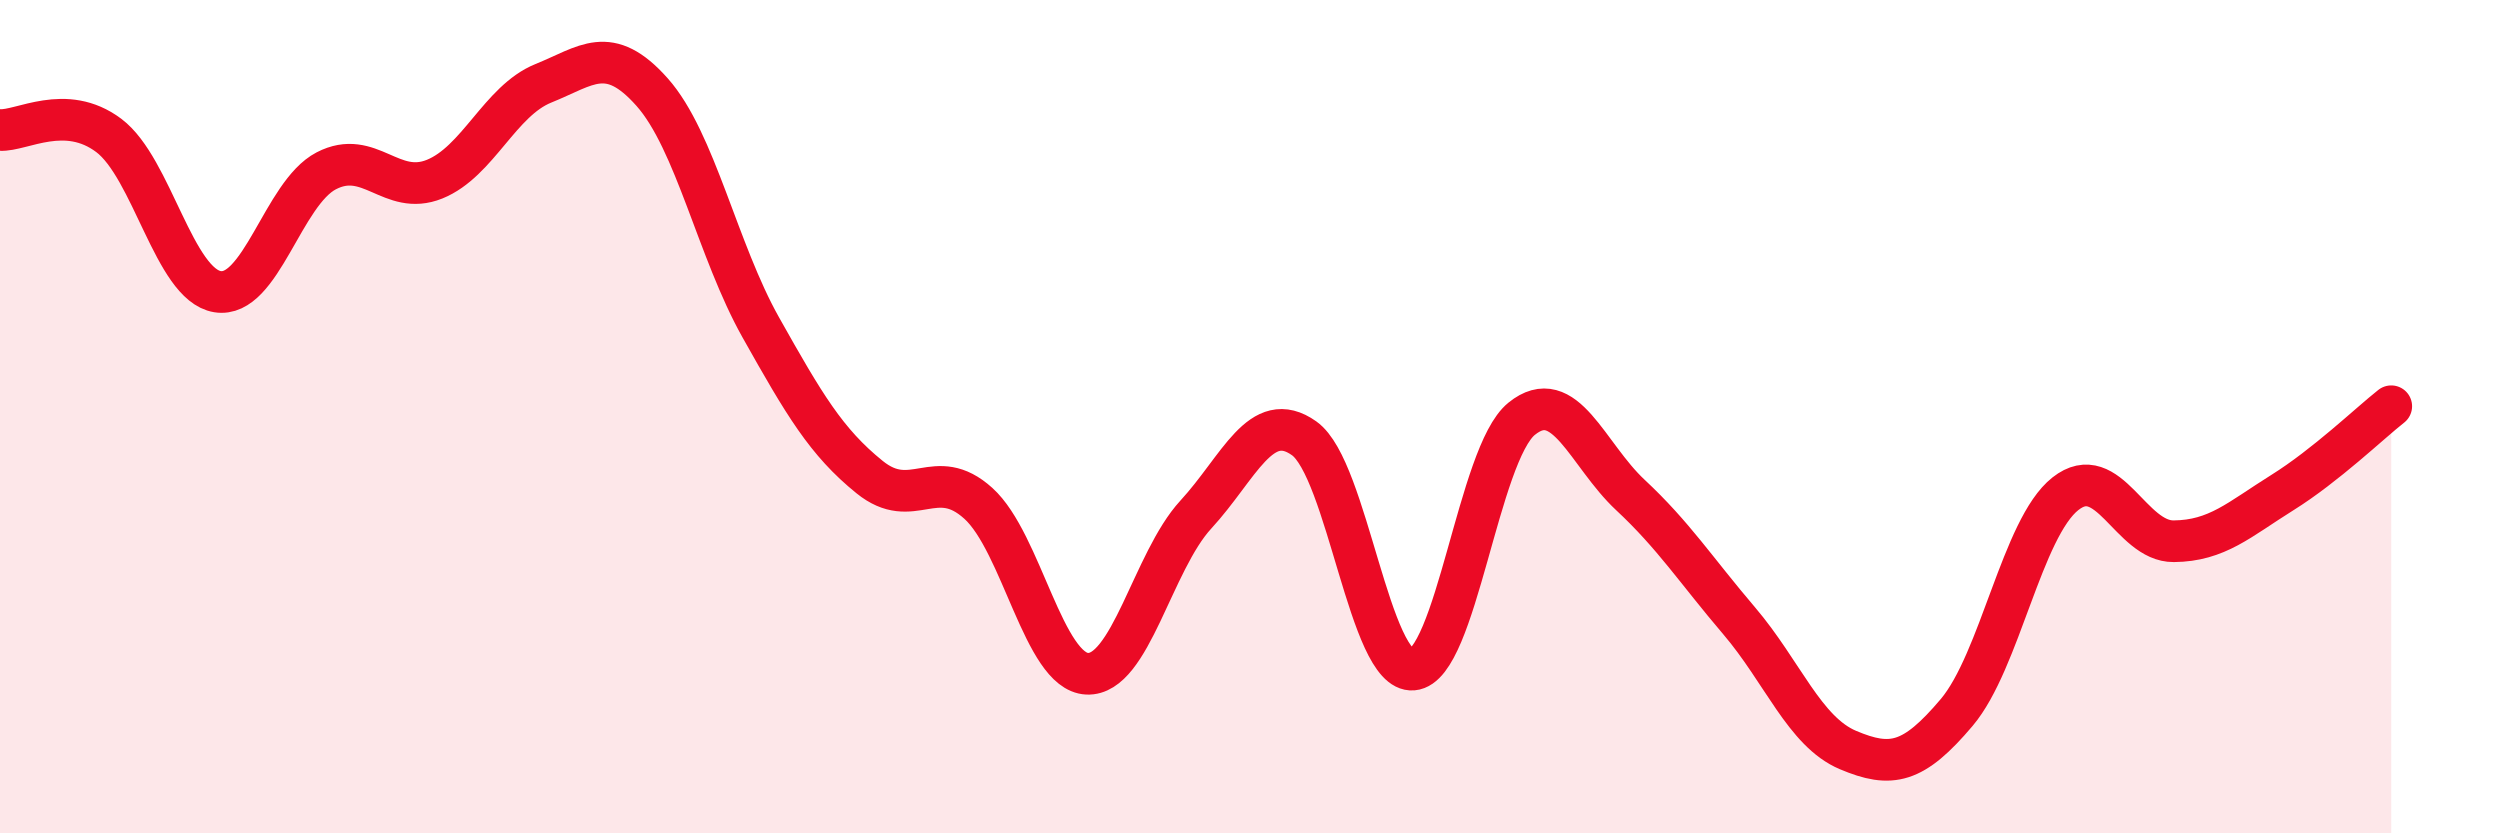 
    <svg width="60" height="20" viewBox="0 0 60 20" xmlns="http://www.w3.org/2000/svg">
      <path
        d="M 0,3.12 C 0.52,3.15 1.57,2.47 2.61,3.25 C 3.65,4.03 4.18,6.83 5.22,7 C 6.26,7.17 6.79,4.64 7.83,4.1 C 8.87,3.56 9.39,4.72 10.43,4.3 C 11.47,3.88 12,2.42 13.04,2 C 14.08,1.58 14.61,1.04 15.65,2.21 C 16.69,3.38 17.22,6.01 18.26,7.86 C 19.3,9.71 19.83,10.61 20.87,11.45 C 21.91,12.29 22.44,11.14 23.48,12.08 C 24.52,13.02 25.05,16.12 26.09,16.17 C 27.13,16.22 27.66,13.48 28.7,12.35 C 29.74,11.22 30.26,9.78 31.3,10.52 C 32.34,11.26 32.87,16.16 33.91,16.07 C 34.95,15.98 35.48,10.89 36.52,10.05 C 37.56,9.21 38.09,10.91 39.13,11.88 C 40.17,12.85 40.7,13.68 41.74,14.9 C 42.78,16.12 43.31,17.56 44.35,18 C 45.39,18.44 45.92,18.33 46.96,17.1 C 48,15.87 48.53,12.67 49.57,11.85 C 50.61,11.03 51.13,13 52.17,12.99 C 53.21,12.98 53.74,12.47 54.78,11.82 C 55.82,11.17 56.87,10.16 57.39,9.75L57.39 20L0 20Z"
        fill="#EB0A25"
        opacity="0.1"
        stroke-linecap="round"
        stroke-linejoin="round"
      />
      <path
        d="M 0,3.12 C 0.52,3.15 1.57,2.47 2.61,3.25 C 3.65,4.03 4.18,6.83 5.22,7 C 6.26,7.17 6.79,4.64 7.83,4.1 C 8.87,3.56 9.39,4.72 10.43,4.3 C 11.47,3.88 12,2.42 13.04,2 C 14.08,1.58 14.61,1.04 15.65,2.21 C 16.69,3.38 17.22,6.01 18.26,7.86 C 19.3,9.71 19.83,10.61 20.87,11.45 C 21.91,12.29 22.44,11.14 23.48,12.08 C 24.52,13.02 25.05,16.12 26.09,16.17 C 27.13,16.22 27.66,13.48 28.7,12.35 C 29.74,11.22 30.26,9.78 31.3,10.52 C 32.34,11.26 32.87,16.16 33.91,16.07 C 34.95,15.98 35.48,10.89 36.52,10.05 C 37.56,9.21 38.09,10.91 39.13,11.88 C 40.17,12.85 40.7,13.68 41.74,14.9 C 42.78,16.12 43.31,17.56 44.35,18 C 45.39,18.44 45.92,18.33 46.96,17.1 C 48,15.87 48.53,12.67 49.57,11.85 C 50.61,11.03 51.13,13 52.17,12.99 C 53.21,12.98 53.74,12.47 54.78,11.82 C 55.82,11.17 56.87,10.16 57.39,9.75"
        stroke="#EB0A25"
        stroke-width="1"
        fill="none"
        stroke-linecap="round"
        stroke-linejoin="round"
      />
    </svg>
  